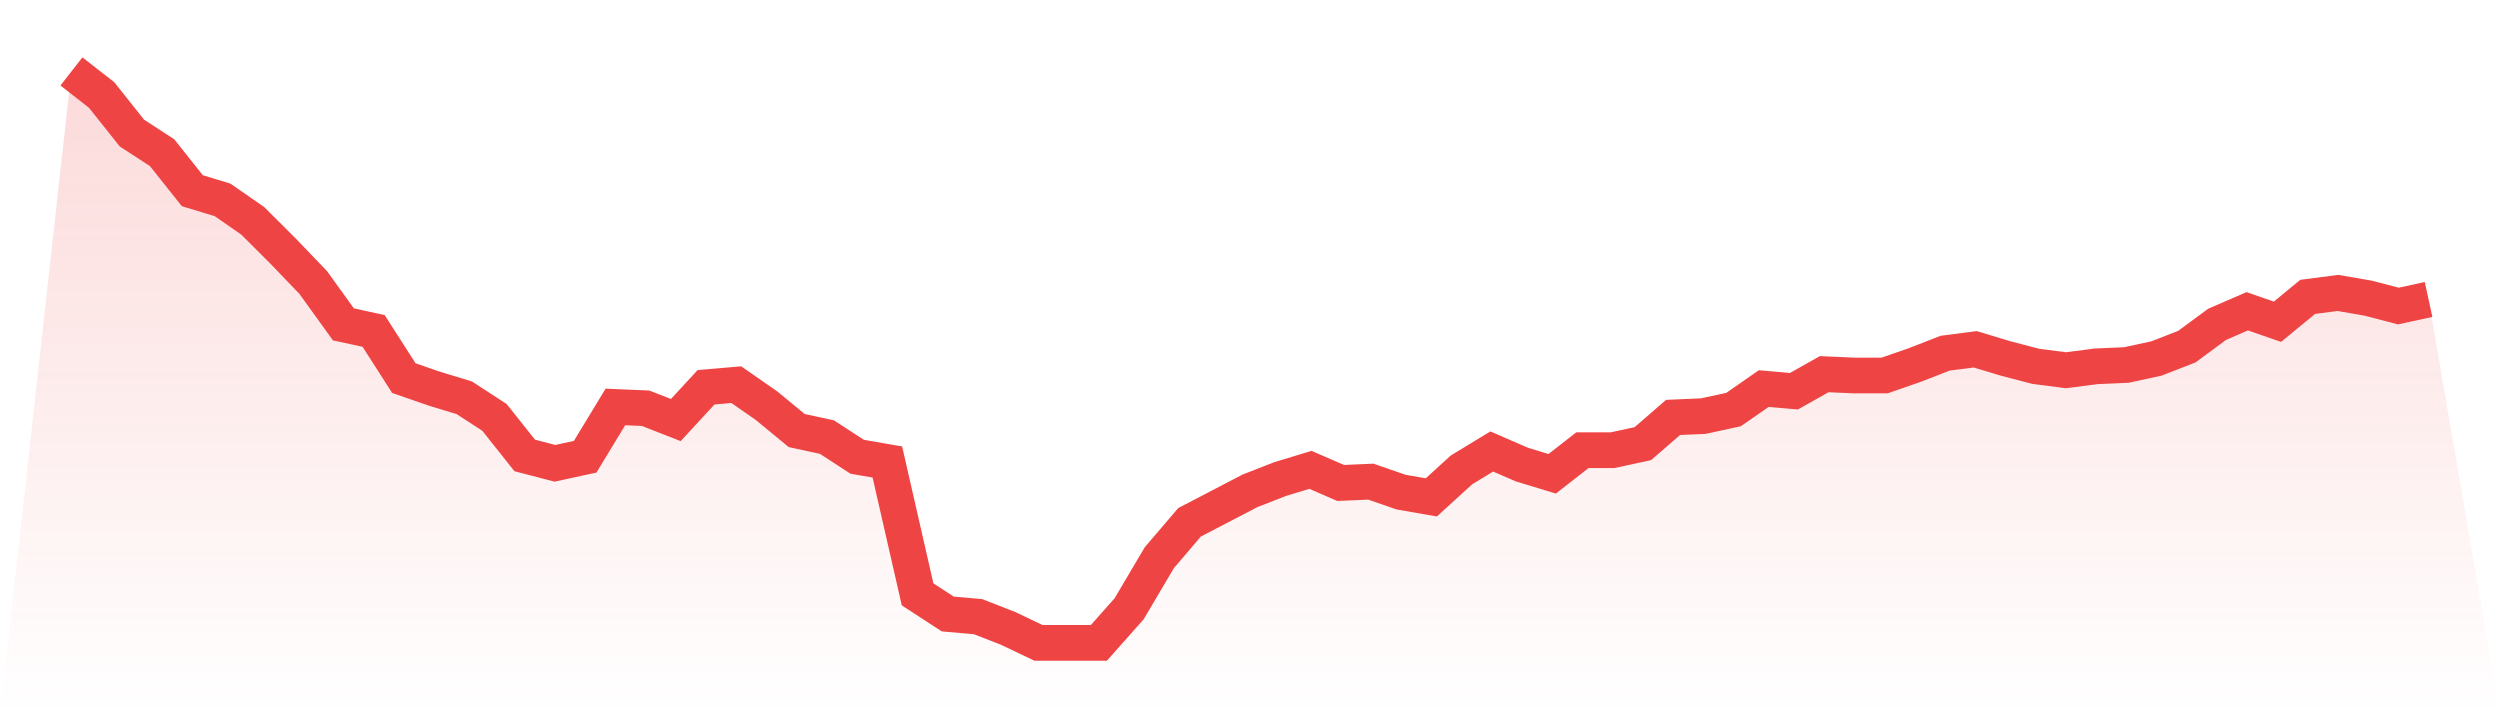<svg viewBox="0 0 140 40" xmlns="http://www.w3.org/2000/svg">
<defs>
<linearGradient id="gradient" x1="0" x2="0" y1="0" y2="1">
<stop offset="0%" stop-color="#ef4444" stop-opacity="0.2"/>
<stop offset="100%" stop-color="#ef4444" stop-opacity="0"/>
</linearGradient>
</defs>
<path d="M4,4 L4,4 L5.692,5.321 L7.385,7.45 L9.077,8.55 L10.769,10.679 L12.462,11.193 L14.154,12.367 L15.846,14.055 L17.538,15.817 L19.231,18.165 L20.923,18.532 L22.615,21.174 L24.308,21.761 L26,22.275 L27.692,23.376 L29.385,25.505 L31.077,25.945 L32.769,25.578 L34.462,22.789 L36.154,22.862 L37.846,23.523 L39.538,21.688 L41.231,21.541 L42.923,22.716 L44.615,24.11 L46.308,24.477 L48,25.578 L49.692,25.872 L51.385,33.284 L53.077,34.385 L54.769,34.532 L56.462,35.193 L58.154,36 L59.846,36 L61.538,36 L63.231,34.092 L64.923,31.229 L66.615,29.248 L68.308,28.367 L70,27.486 L71.692,26.826 L73.385,26.312 L75.077,27.046 L76.769,26.972 L78.462,27.56 L80.154,27.853 L81.846,26.312 L83.538,25.284 L85.231,26.018 L86.923,26.532 L88.615,25.211 L90.308,25.211 L92,24.844 L93.692,23.376 L95.385,23.303 L97.077,22.936 L98.769,21.761 L100.462,21.908 L102.154,20.954 L103.846,21.028 L105.538,21.028 L107.231,20.44 L108.923,19.78 L110.615,19.56 L112.308,20.073 L114,20.514 L115.692,20.734 L117.385,20.514 L119.077,20.44 L120.769,20.073 L122.462,19.413 L124.154,18.165 L125.846,17.431 L127.538,18.018 L129.231,16.624 L130.923,16.404 L132.615,16.697 L134.308,17.138 L136,16.771 L140,40 L0,40 z" fill="url(#gradient)"/>
<path d="M4,4 L4,4 L5.692,5.321 L7.385,7.45 L9.077,8.55 L10.769,10.679 L12.462,11.193 L14.154,12.367 L15.846,14.055 L17.538,15.817 L19.231,18.165 L20.923,18.532 L22.615,21.174 L24.308,21.761 L26,22.275 L27.692,23.376 L29.385,25.505 L31.077,25.945 L32.769,25.578 L34.462,22.789 L36.154,22.862 L37.846,23.523 L39.538,21.688 L41.231,21.541 L42.923,22.716 L44.615,24.11 L46.308,24.477 L48,25.578 L49.692,25.872 L51.385,33.284 L53.077,34.385 L54.769,34.532 L56.462,35.193 L58.154,36 L59.846,36 L61.538,36 L63.231,34.092 L64.923,31.229 L66.615,29.248 L68.308,28.367 L70,27.486 L71.692,26.826 L73.385,26.312 L75.077,27.046 L76.769,26.972 L78.462,27.56 L80.154,27.853 L81.846,26.312 L83.538,25.284 L85.231,26.018 L86.923,26.532 L88.615,25.211 L90.308,25.211 L92,24.844 L93.692,23.376 L95.385,23.303 L97.077,22.936 L98.769,21.761 L100.462,21.908 L102.154,20.954 L103.846,21.028 L105.538,21.028 L107.231,20.44 L108.923,19.78 L110.615,19.56 L112.308,20.073 L114,20.514 L115.692,20.734 L117.385,20.514 L119.077,20.44 L120.769,20.073 L122.462,19.413 L124.154,18.165 L125.846,17.431 L127.538,18.018 L129.231,16.624 L130.923,16.404 L132.615,16.697 L134.308,17.138 L136,16.771" fill="none" stroke="#ef4444" stroke-width="2"/>
</svg>